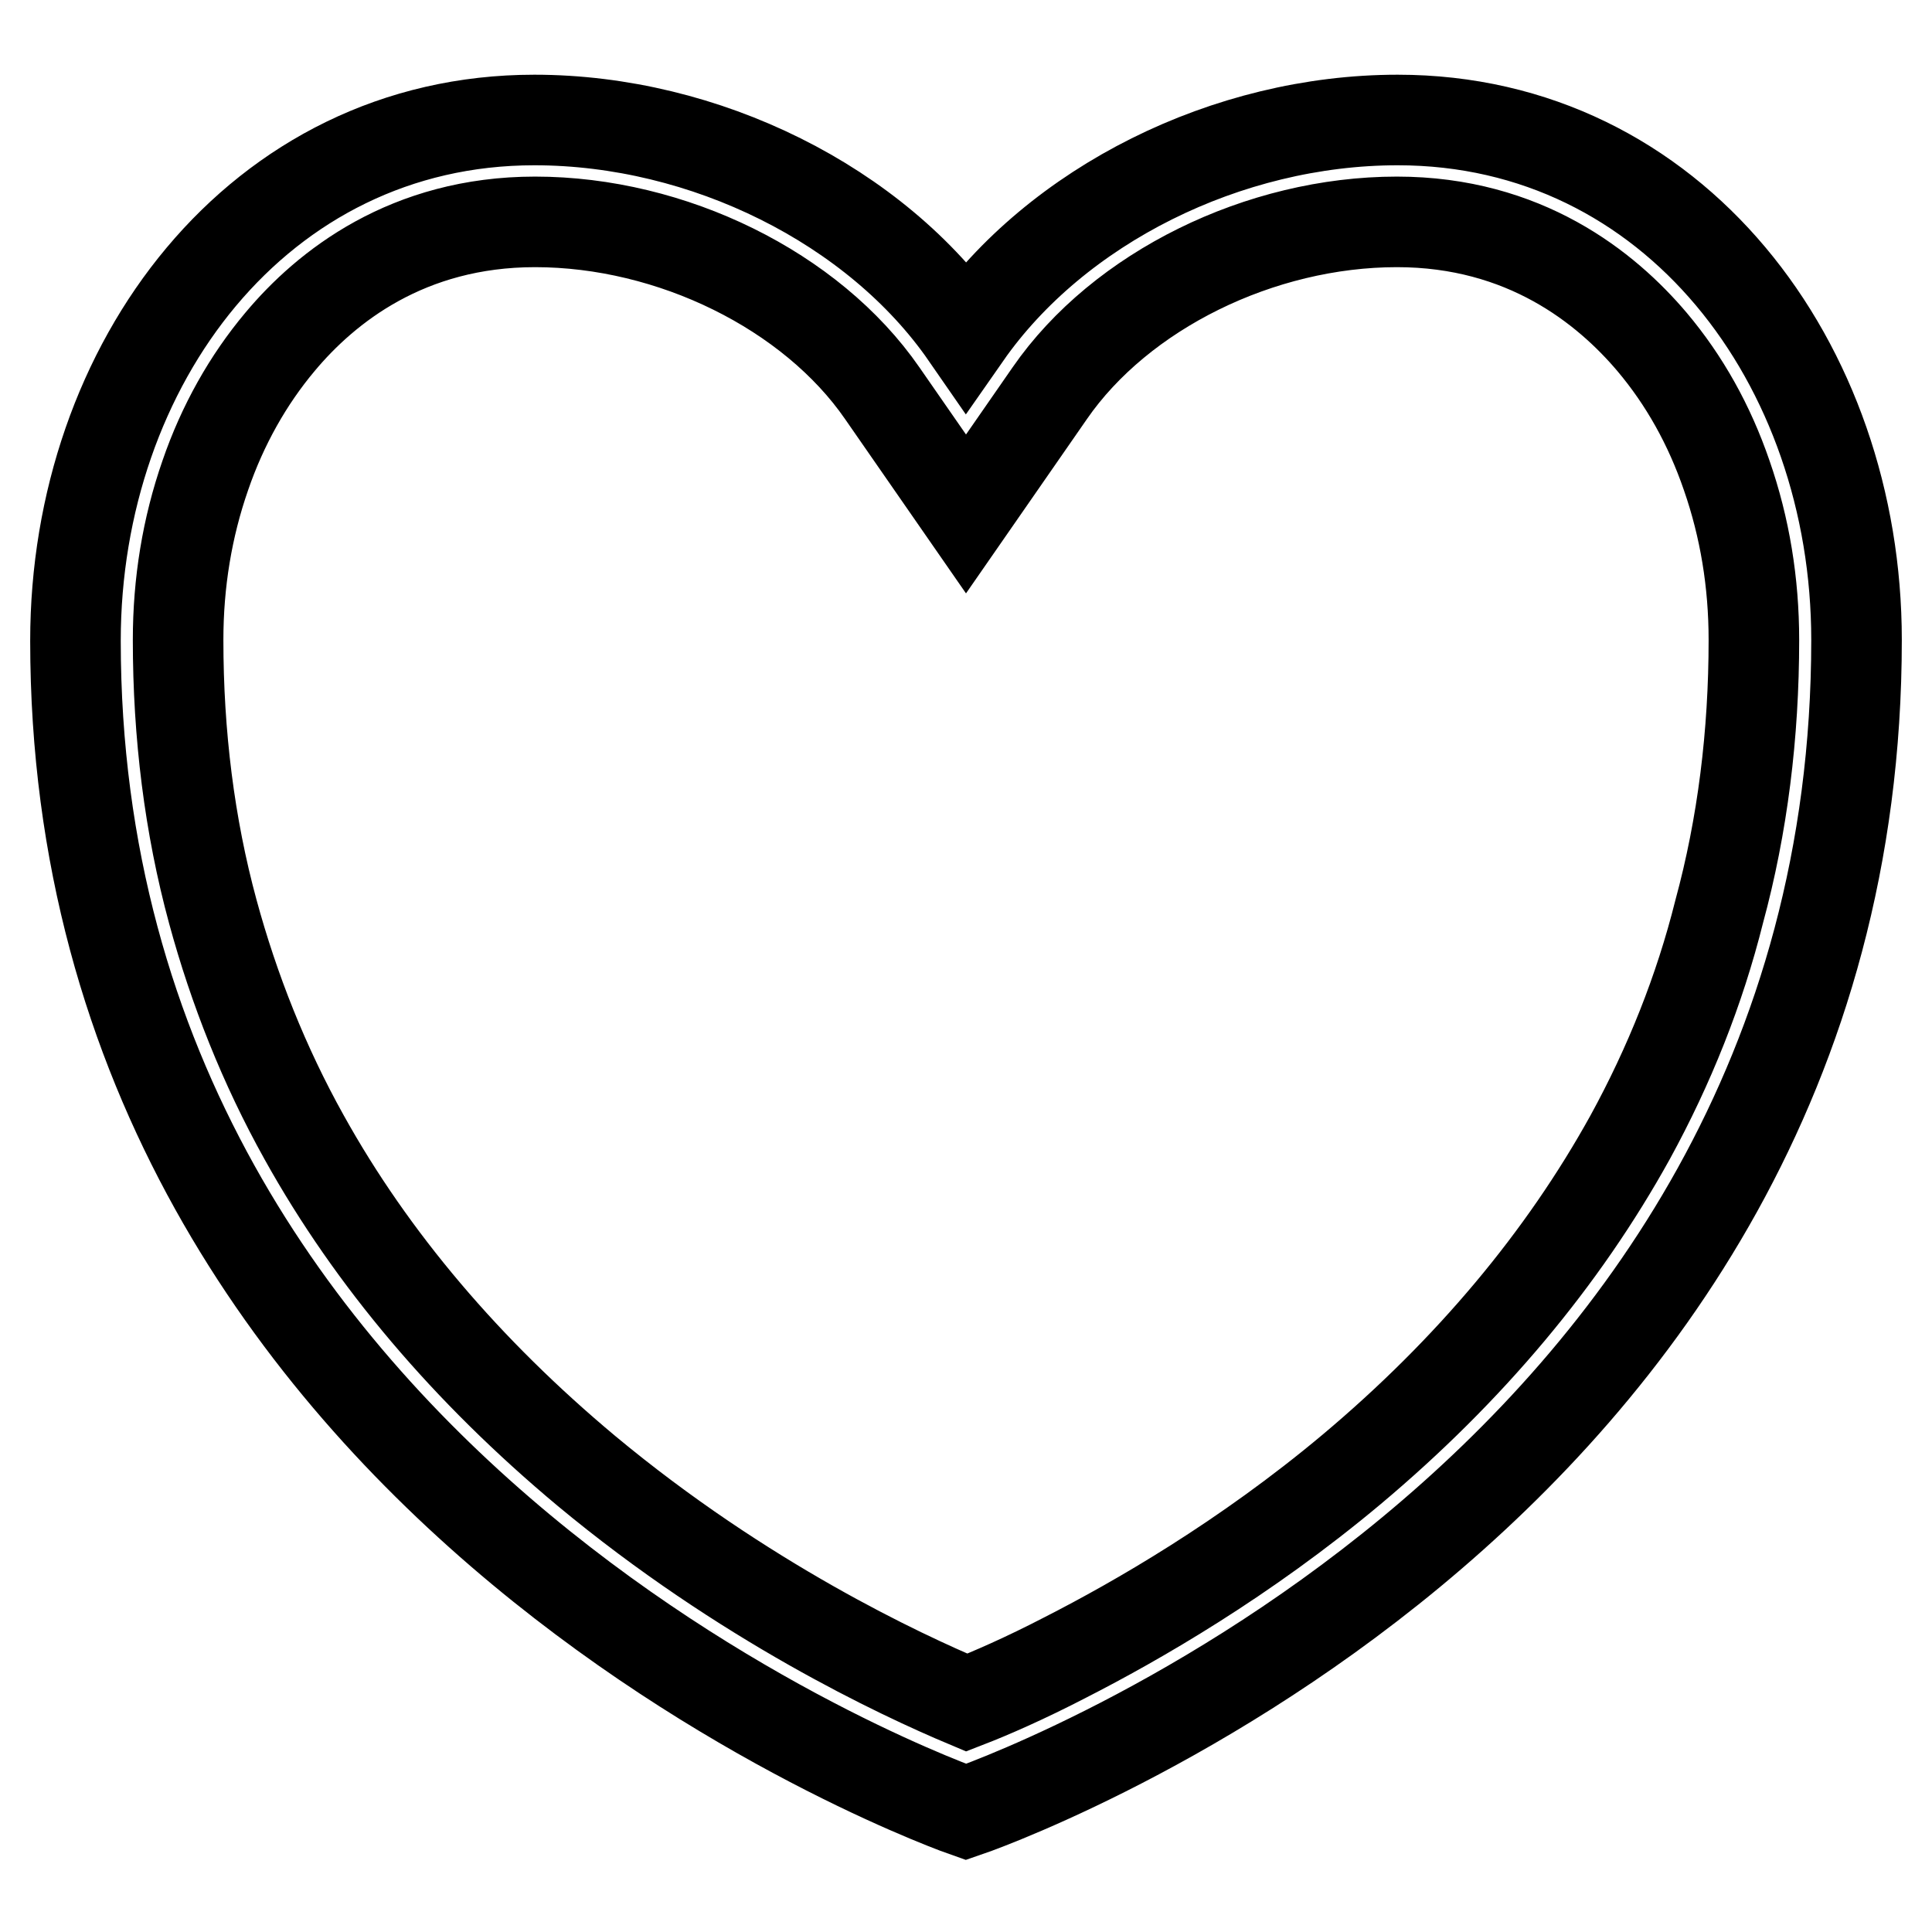 <?xml version="1.0" encoding="utf-8"?>
<!-- Svg Vector Icons : http://www.onlinewebfonts.com/icon -->
<!DOCTYPE svg PUBLIC "-//W3C//DTD SVG 1.1//EN" "http://www.w3.org/Graphics/SVG/1.1/DTD/svg11.dtd">
<svg version="1.1" xmlns="http://www.w3.org/2000/svg" xmlns:xlink="http://www.w3.org/1999/xlink" x="0px" y="0px" viewBox="0 0 256 256" enable-background="new 0 0 256 256" xml:space="preserve">
<g> <path stroke-width="12" fill-opacity="0" stroke="#000000"  d="M185.2,15.9c-22.6,0-45.2,11.3-57.2,28.5c-11.9-17.2-34.6-28.5-57.2-28.5c-36.6,0-60.8,32.4-60.8,69 C10,199,128,240.1,128,240.1S246,200,246,84.8C246,48.2,221.8,15.9,185.2,15.9z M216,150.7c-8.9,16.1-21.3,30.9-36.9,44 c-14.2,11.9-28.5,20.1-37.9,24.9c-5.4,2.8-10,4.8-13.1,6c-8.8-3.7-29.6-13.4-50.4-30.7c-15.8-13.2-28.4-28-37.4-44.2 c-5.3-9.5-9.3-19.6-12.1-29.9c-3.1-11.4-4.6-23.5-4.6-36c0-7.6,1.2-14.9,3.6-21.8c2.3-6.7,5.7-12.7,9.9-17.7 C43.2,38,54,29.4,70.9,29.4c18.1,0,36.6,9.1,46,22.7l11.1,16l11.1-16c9.4-13.6,27.9-22.7,46-22.7c16.9,0,27.7,8.7,33.8,15.9 c4.3,5.1,7.6,11,9.9,17.7c2.4,6.9,3.6,14.2,3.6,21.8c0,12.5-1.5,24.6-4.6,36C225.2,131.2,221.2,141.2,216,150.7L216,150.7z"/></g>
</svg>
